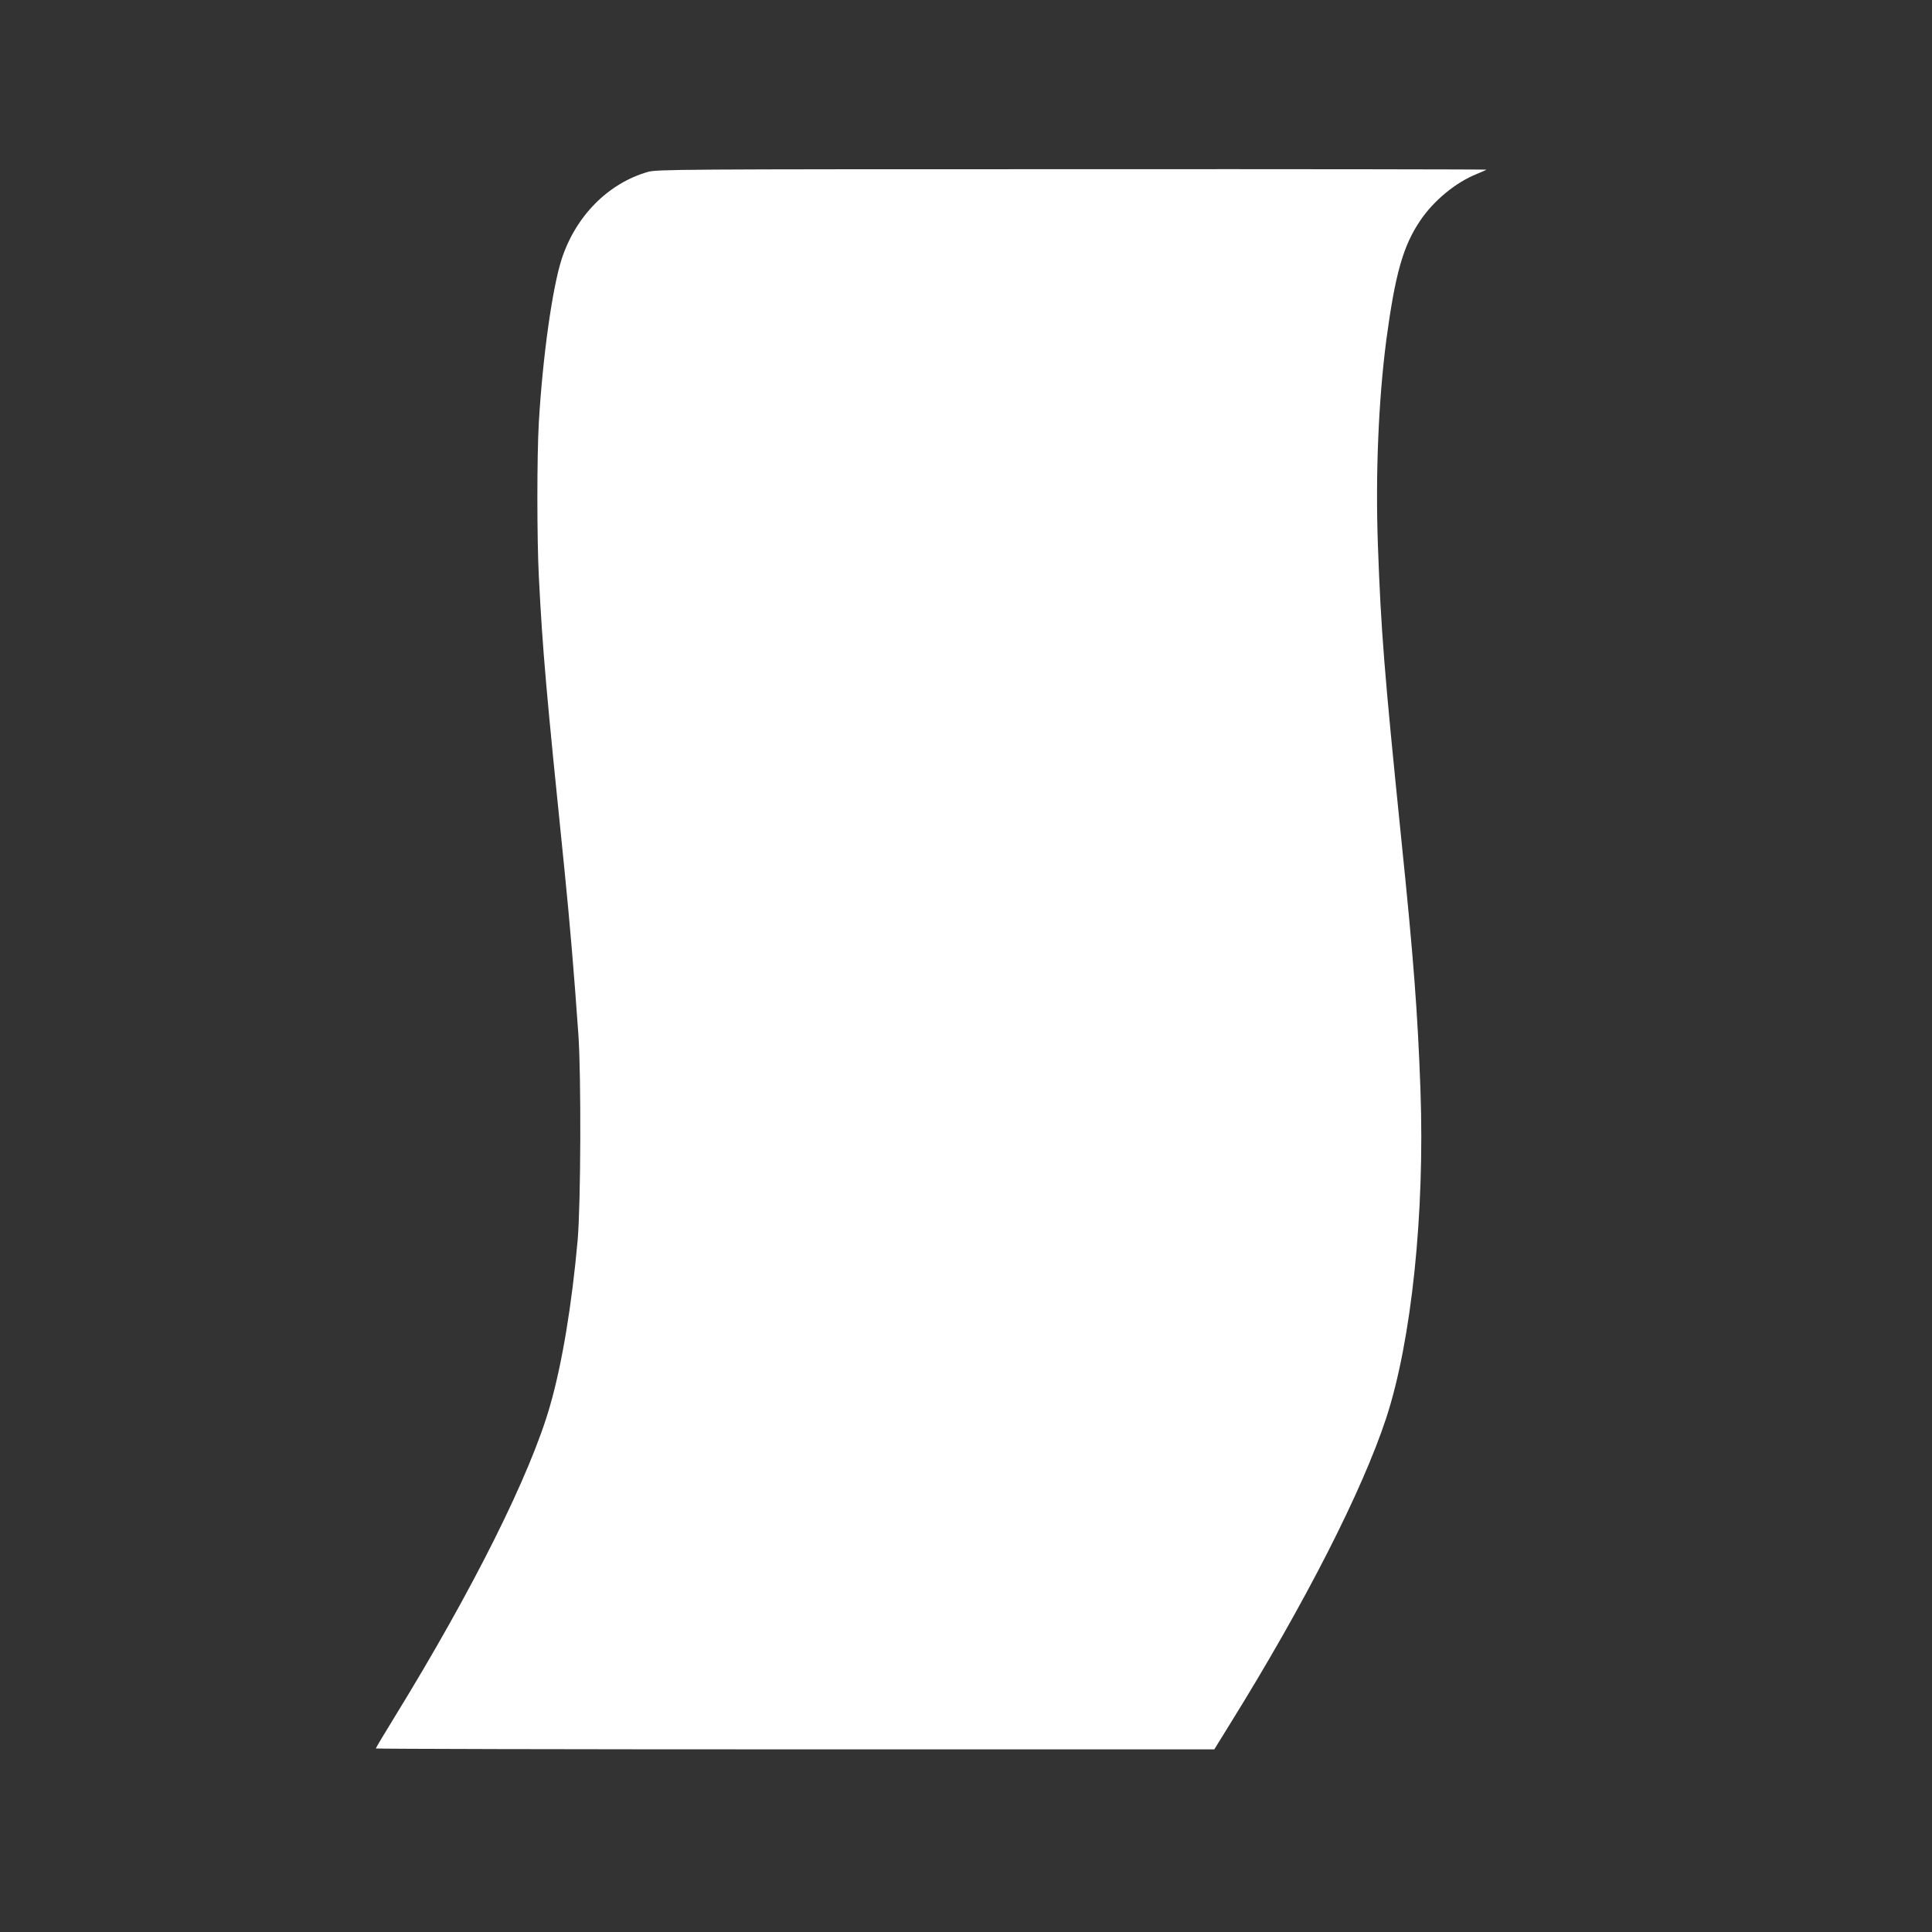 <?xml version="1.0" standalone="no"?>
<!DOCTYPE svg PUBLIC "-//W3C//DTD SVG 20010904//EN"
 "http://www.w3.org/TR/2001/REC-SVG-20010904/DTD/svg10.dtd">
<svg version="1.0" xmlns="http://www.w3.org/2000/svg"
 width="1280pt" height="1280pt" viewBox="0 0 1280 1280"
 preserveAspectRatio="xMidYMid meet">
<rect x="0" y="0" width="1280" height="1280" fill="#333333" stroke="none"/>
<g transform="translate(0,1280) scale(0.1,-0.1)"
fill="#ffffff" stroke="none">
<path d="M4292 11661 c-264 -76 -478 -293 -571 -578 -62 -194 -125 -642 -151
-1080 -13 -220 -13 -770 0 -1023 25 -489 47 -745 170 -1945 36 -358 63 -678
92 -1090 19 -278 16 -1122 -5 -1362 -38 -426 -103 -819 -183 -1097 -130 -455
-509 -1215 -1030 -2062 -68 -111 -124 -204 -124 -208 0 -3 1250 -6 2778 -6
l2777 0 107 173 c496 799 873 1539 1032 2022 168 513 256 1357 227 2172 -18
506 -46 877 -127 1663 -113 1107 -135 1388 -155 1947 -17 469 4 965 56 1363
59 437 111 622 226 791 88 130 233 250 372 306 34 14 64 27 66 29 2 2 -1233 4
-2745 3 -2616 0 -2752 -1 -2812 -18z"/>
</g>
</svg>
